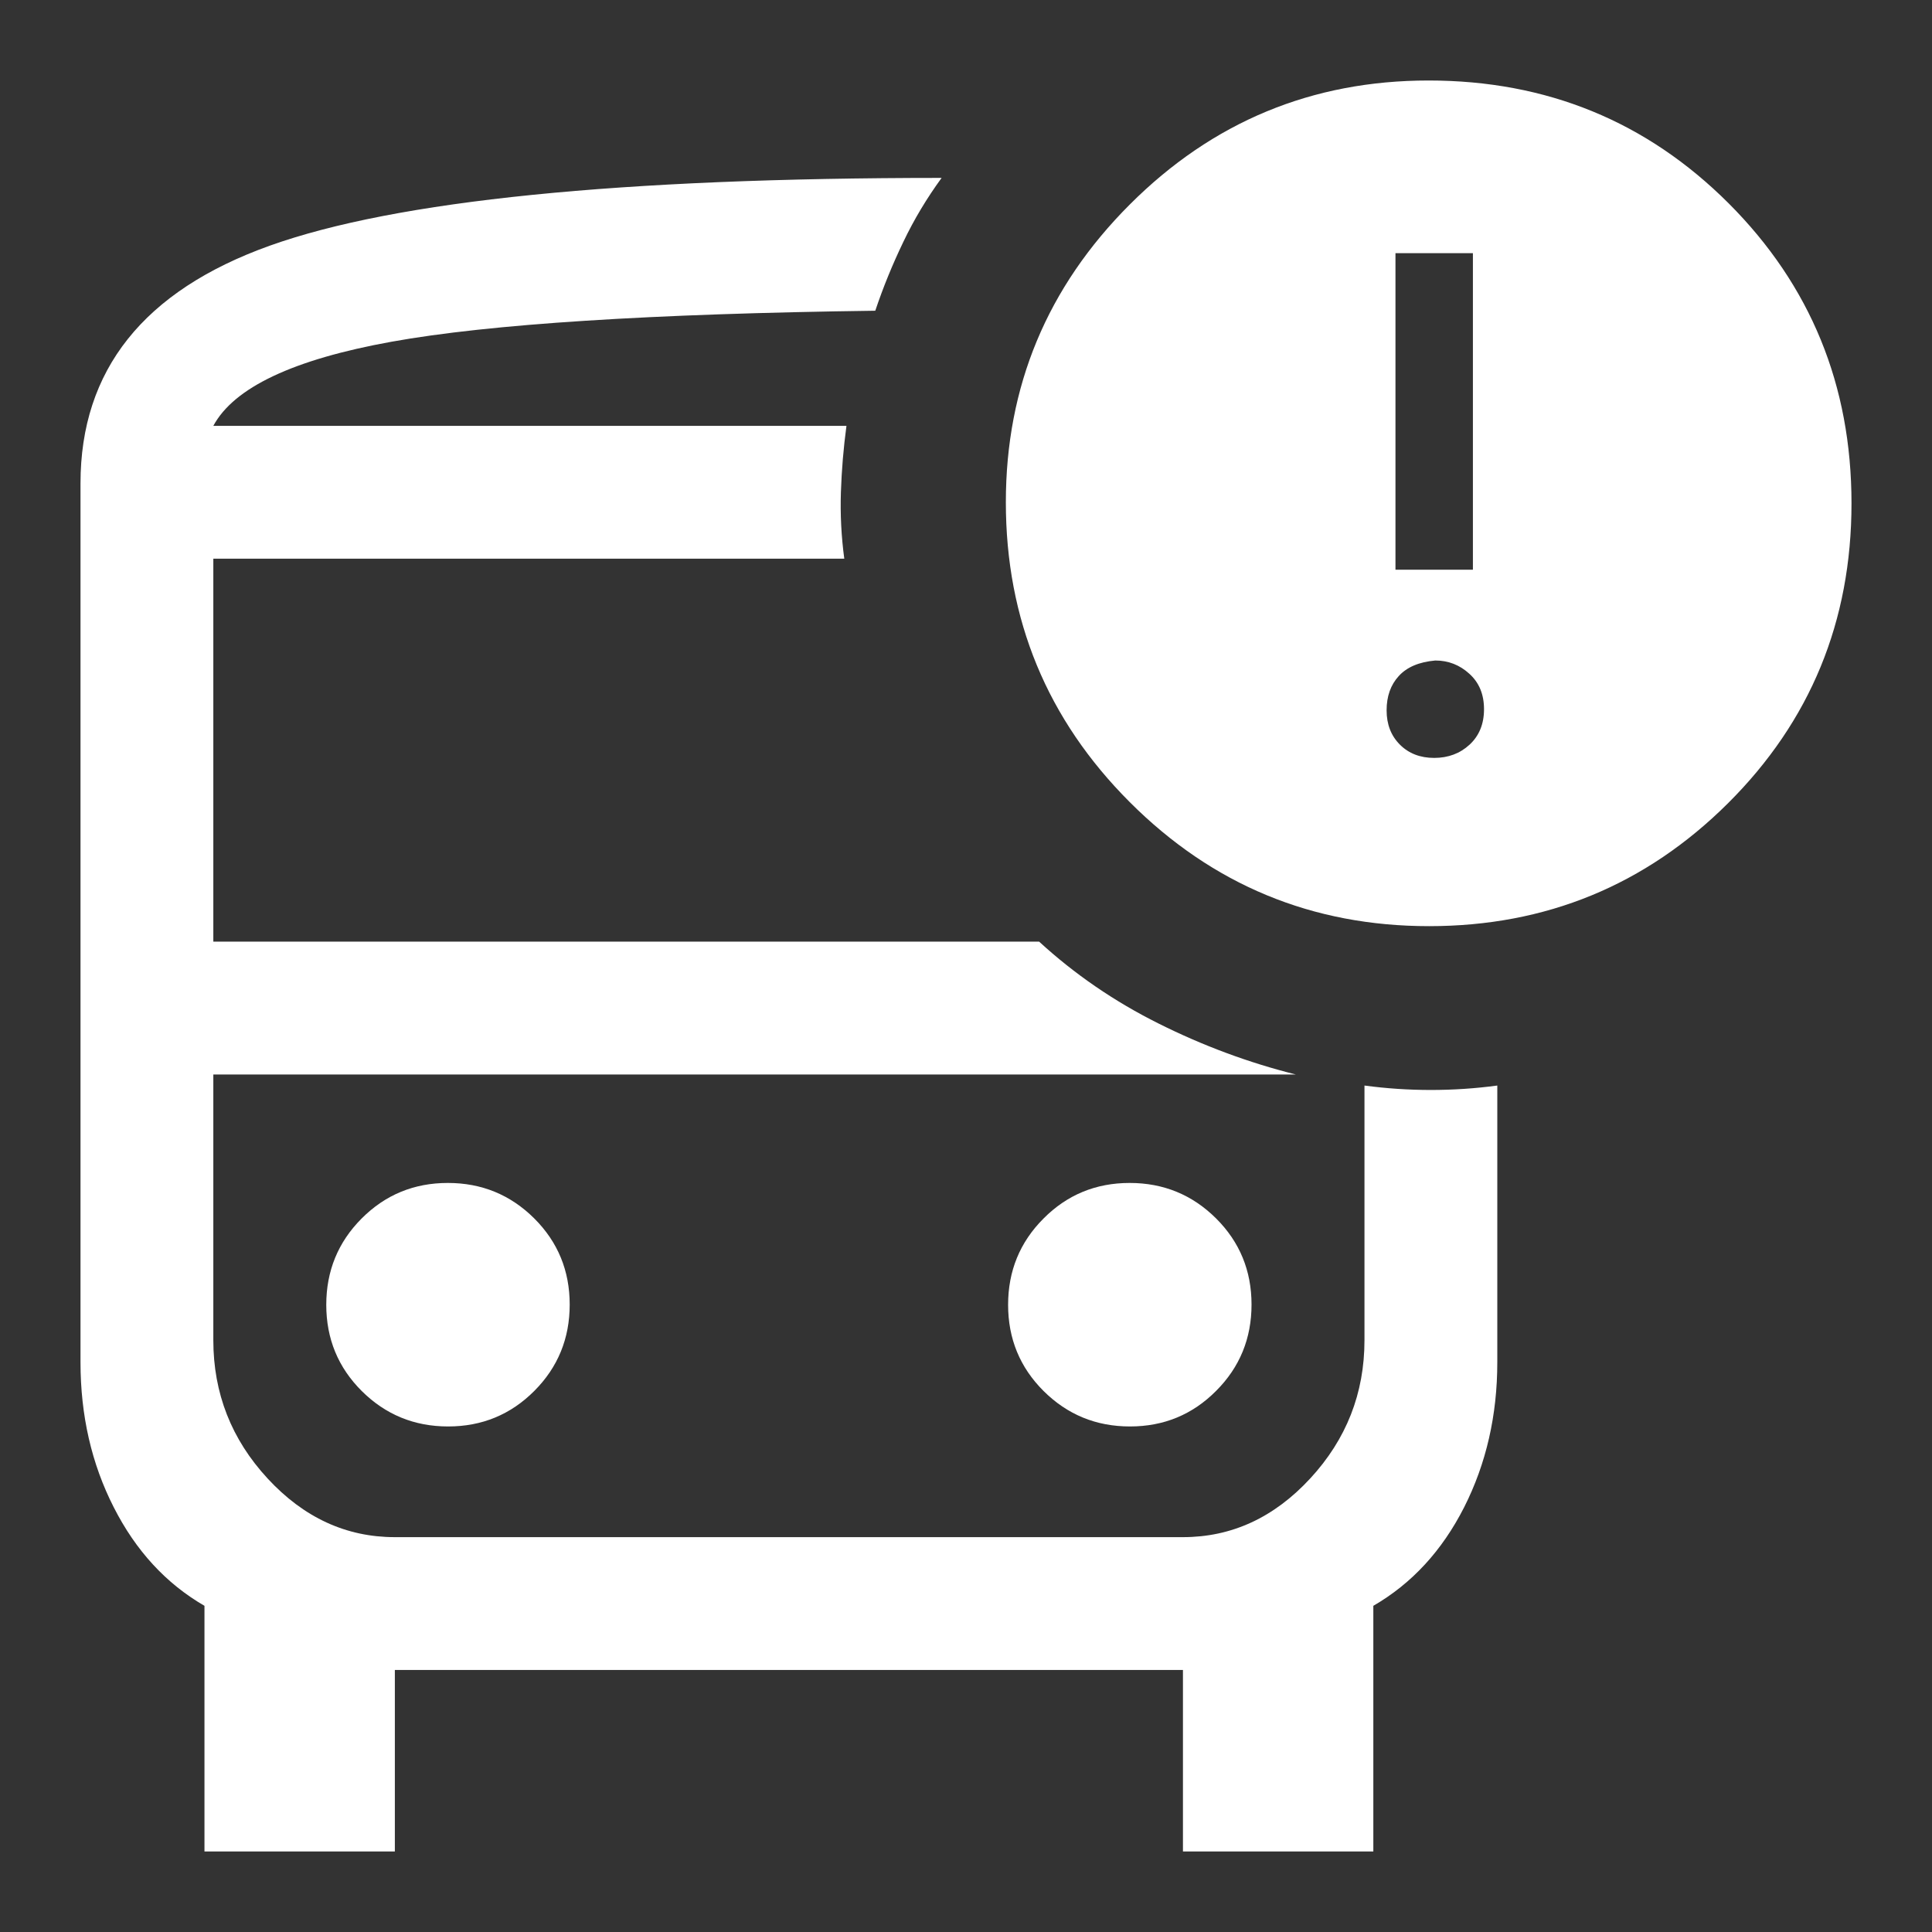 <svg width="24" height="24" viewBox="0 0 24 24" fill="none" xmlns="http://www.w3.org/2000/svg">
<rect x="0" y="0" width="24" height="24" fill="#333333" stroke="none"/>
<path d="M4.905 13.348H2.65L16.95 13.348L4.905 13.348ZM4.905 20.745V23H2.54V19.948C2.063 19.672 1.688 19.265 1.413 18.724C1.137 18.183 1 17.582 1 16.922L1 6.005C1 4.598 1.784 3.613 3.351 3.052C4.919 2.491 7.701 2.21 11.697 2.21C11.514 2.461 11.355 2.725 11.222 3.004C11.088 3.282 10.971 3.568 10.873 3.86C8.086 3.897 6.083 4.025 4.864 4.245C3.645 4.465 2.907 4.813 2.65 5.29L10.515 5.29C10.478 5.565 10.455 5.84 10.446 6.115C10.437 6.39 10.451 6.665 10.488 6.94L2.65 6.94L2.65 11.697L12.908 11.697C13.348 12.101 13.842 12.44 14.393 12.715C14.943 12.99 15.511 13.201 16.098 13.348L2.65 13.348V16.648C2.65 17.308 2.875 17.88 3.324 18.366C3.773 18.852 4.3 19.095 4.905 19.095H14.695C15.3 19.095 15.827 18.852 16.276 18.366C16.725 17.88 16.95 17.308 16.95 16.648V13.485C17.225 13.522 17.5 13.54 17.775 13.54C18.05 13.54 18.325 13.522 18.6 13.485V16.922C18.6 17.582 18.462 18.183 18.188 18.724C17.913 19.265 17.537 19.672 17.06 19.948V23H14.695V20.745H4.905ZM17.753 11.505C16.301 11.505 15.062 10.992 14.035 9.965C13.008 8.938 12.495 7.696 12.495 6.239C12.495 4.8 13.008 3.567 14.035 2.54C15.062 1.513 16.299 1 17.747 1C19.214 1 20.456 1.509 21.474 2.526C22.491 3.544 23 4.786 23 6.253C23 7.719 22.488 8.961 21.465 9.979C20.442 10.996 19.204 11.505 17.753 11.505ZM17.335 7.077L18.297 7.077V3.145H17.335V7.077ZM17.816 9.415C17.99 9.415 18.137 9.36 18.256 9.25C18.375 9.14 18.435 8.993 18.435 8.81C18.435 8.627 18.375 8.48 18.253 8.37C18.133 8.26 17.991 8.205 17.83 8.205C17.628 8.223 17.477 8.287 17.376 8.398C17.275 8.508 17.225 8.65 17.225 8.824C17.225 8.998 17.28 9.14 17.39 9.25C17.5 9.36 17.642 9.415 17.816 9.415ZM5.567 17.72C5.987 17.72 6.344 17.573 6.638 17.278C6.931 16.984 7.077 16.626 7.077 16.206C7.077 15.785 6.93 15.428 6.636 15.135C6.341 14.842 5.984 14.695 5.563 14.695C5.143 14.695 4.786 14.842 4.492 15.137C4.199 15.431 4.053 15.789 4.053 16.209C4.053 16.63 4.2 16.987 4.494 17.28C4.789 17.573 5.146 17.72 5.567 17.72ZM14.037 17.72C14.457 17.72 14.814 17.573 15.107 17.278C15.401 16.984 15.547 16.626 15.547 16.206C15.547 15.785 15.4 15.428 15.106 15.135C14.811 14.842 14.454 14.695 14.033 14.695C13.613 14.695 13.256 14.842 12.963 15.137C12.669 15.431 12.523 15.789 12.523 16.209C12.523 16.63 12.67 16.987 12.964 17.28C13.259 17.573 13.616 17.72 14.037 17.72Z" fill="white"/>
</svg>
